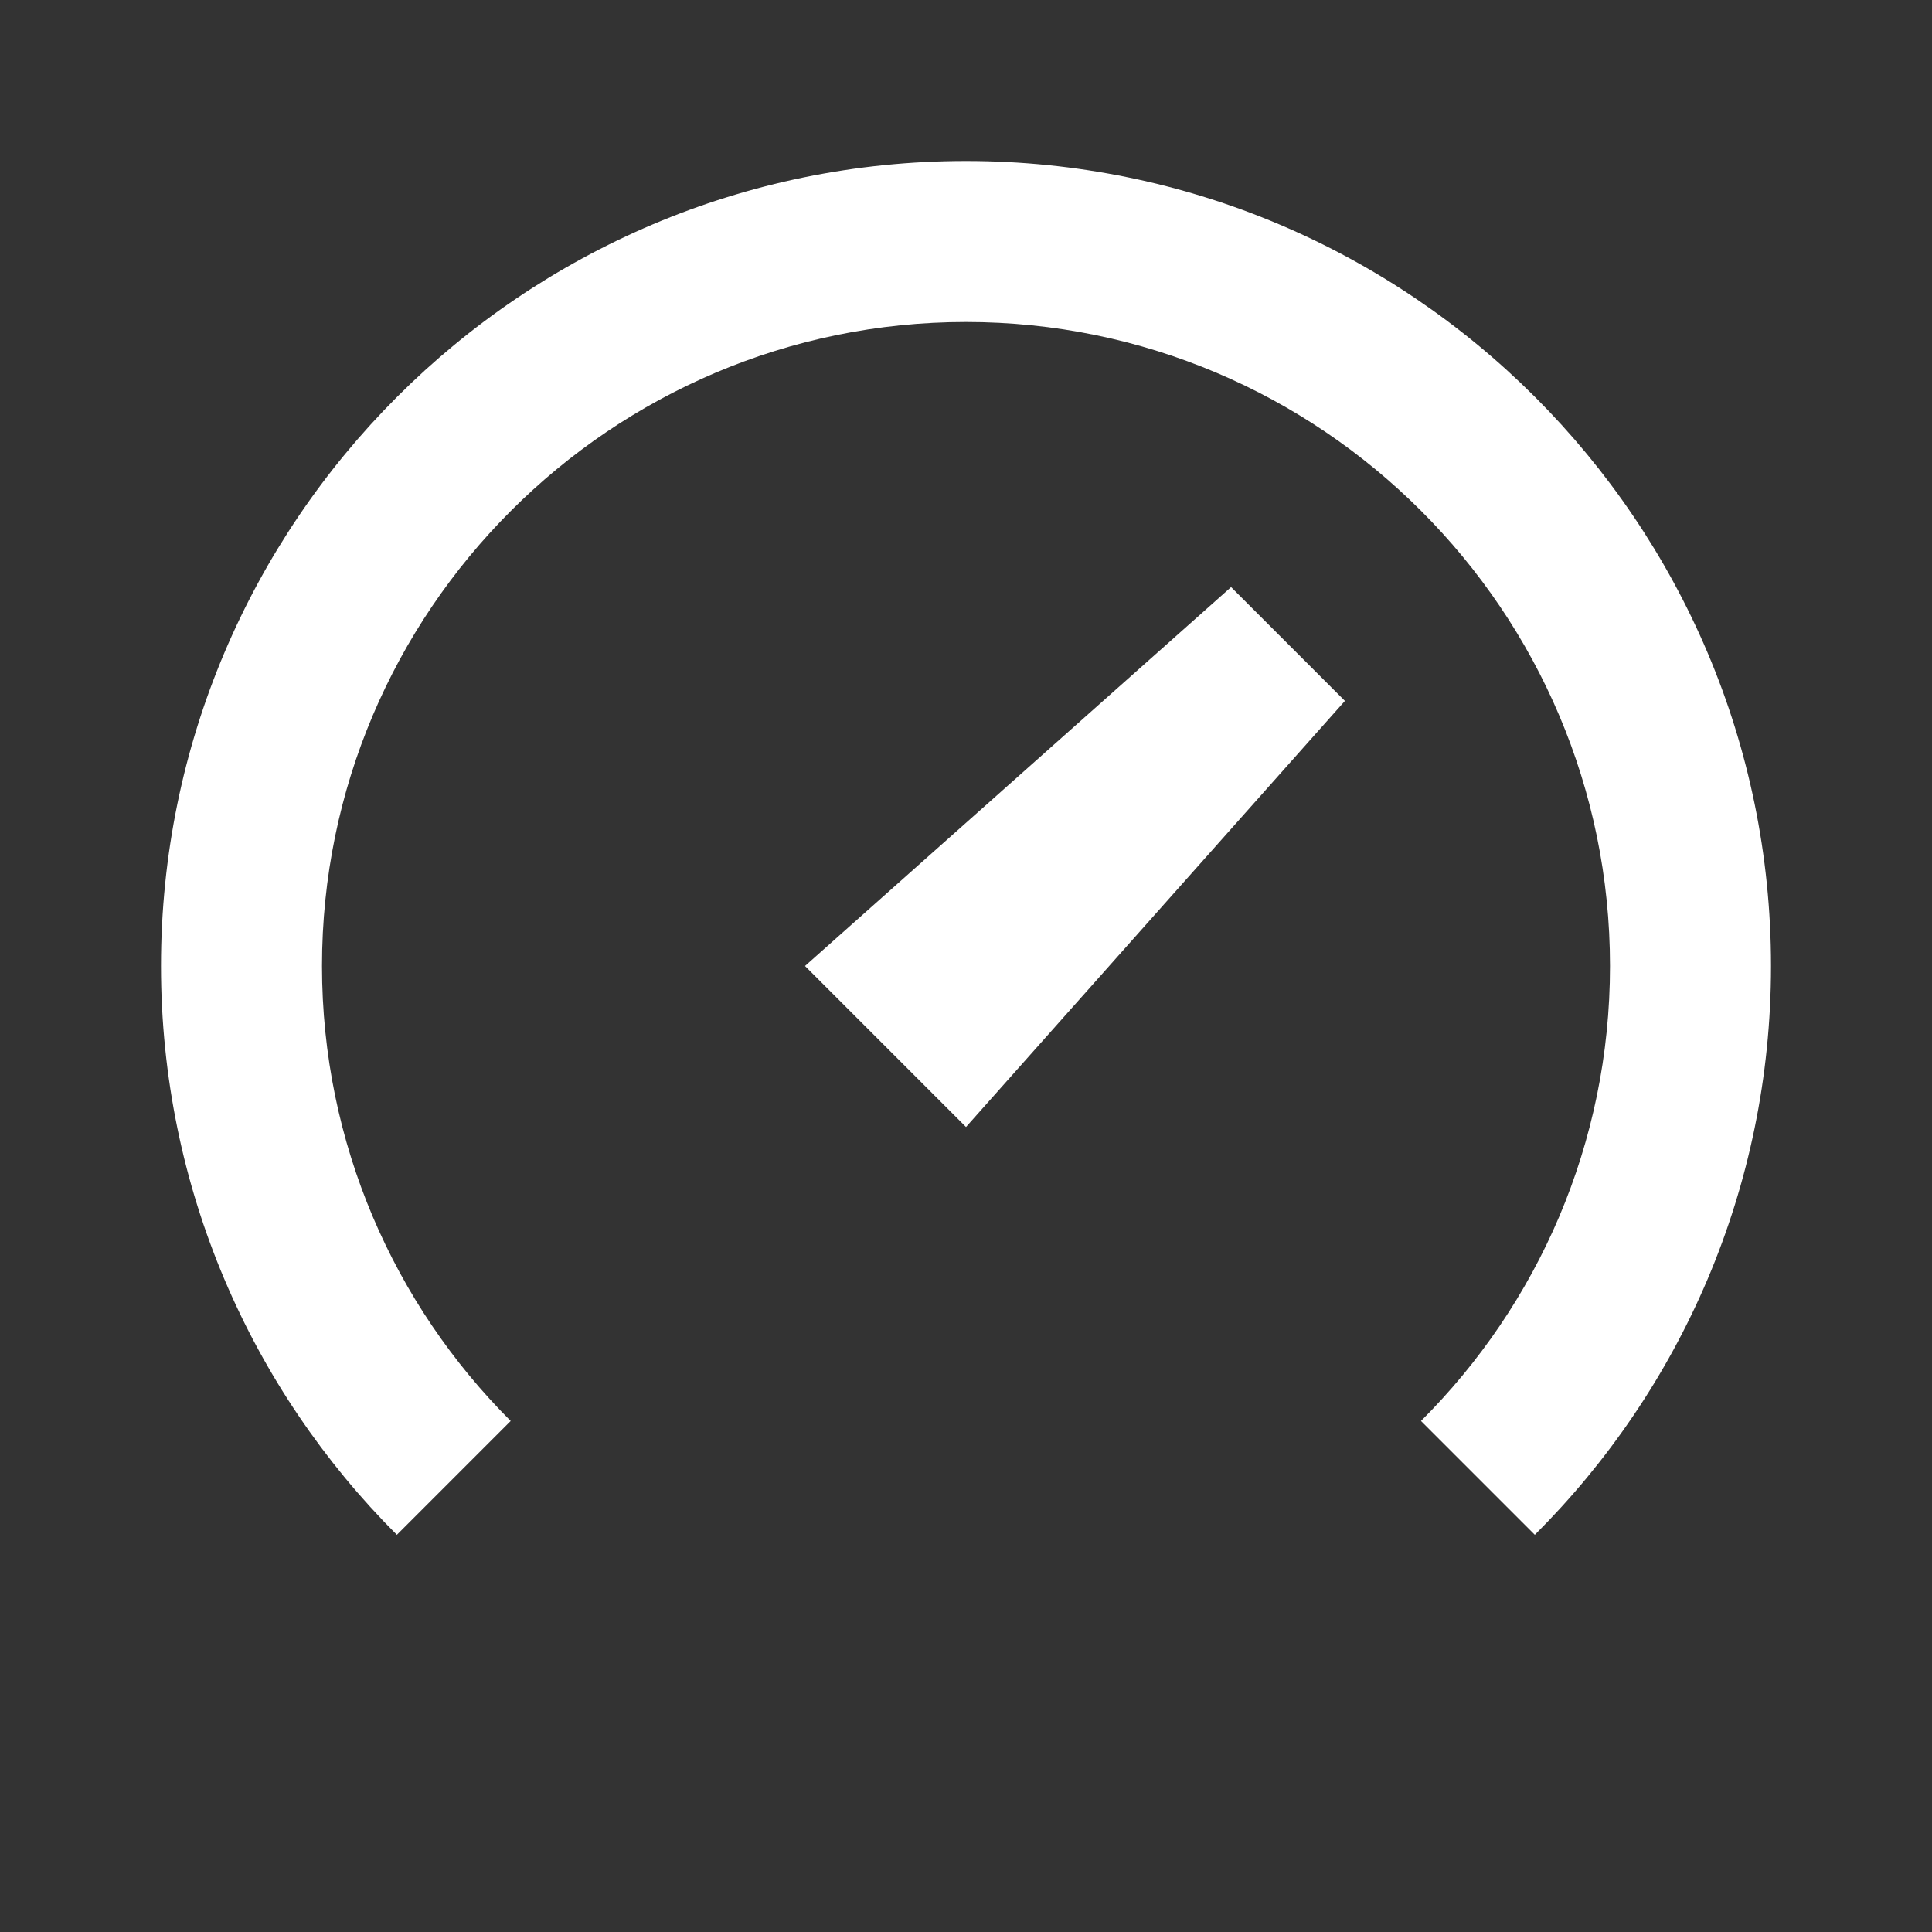 <?xml version="1.0" encoding="UTF-8"?>
<svg xmlns="http://www.w3.org/2000/svg" xmlns:xlink="http://www.w3.org/1999/xlink" viewBox="0 0 24 24" width="24px" height="24px">
<rect x="0" y="0" width="24" height="24" fill="#333333" stroke="none"/>
<g id="surface5022408">
<path style=" stroke:none;fill-rule:nonzero;fill:rgb(100%,100%,100%);fill-opacity:1;" d="M 12 2 C 6.484 2 2 6.484 2 12 C 2 14.758 3.121 17.258 4.93 19.066 L 6.344 17.652 C 4.898 16.207 4 14.207 4 12 C 4 7.59 7.59 4 12 4 C 16.41 4 20 7.59 20 12 C 20 14.207 19.102 16.207 17.652 17.652 L 19.066 19.066 C 20.879 17.258 22 14.758 22 12 C 22 6.484 17.516 2 12 2 Z M 15.293 7.293 L 10 12 L 12 14 L 16.707 8.707 Z M 15.293 7.293 "/>
</g>
</svg>

